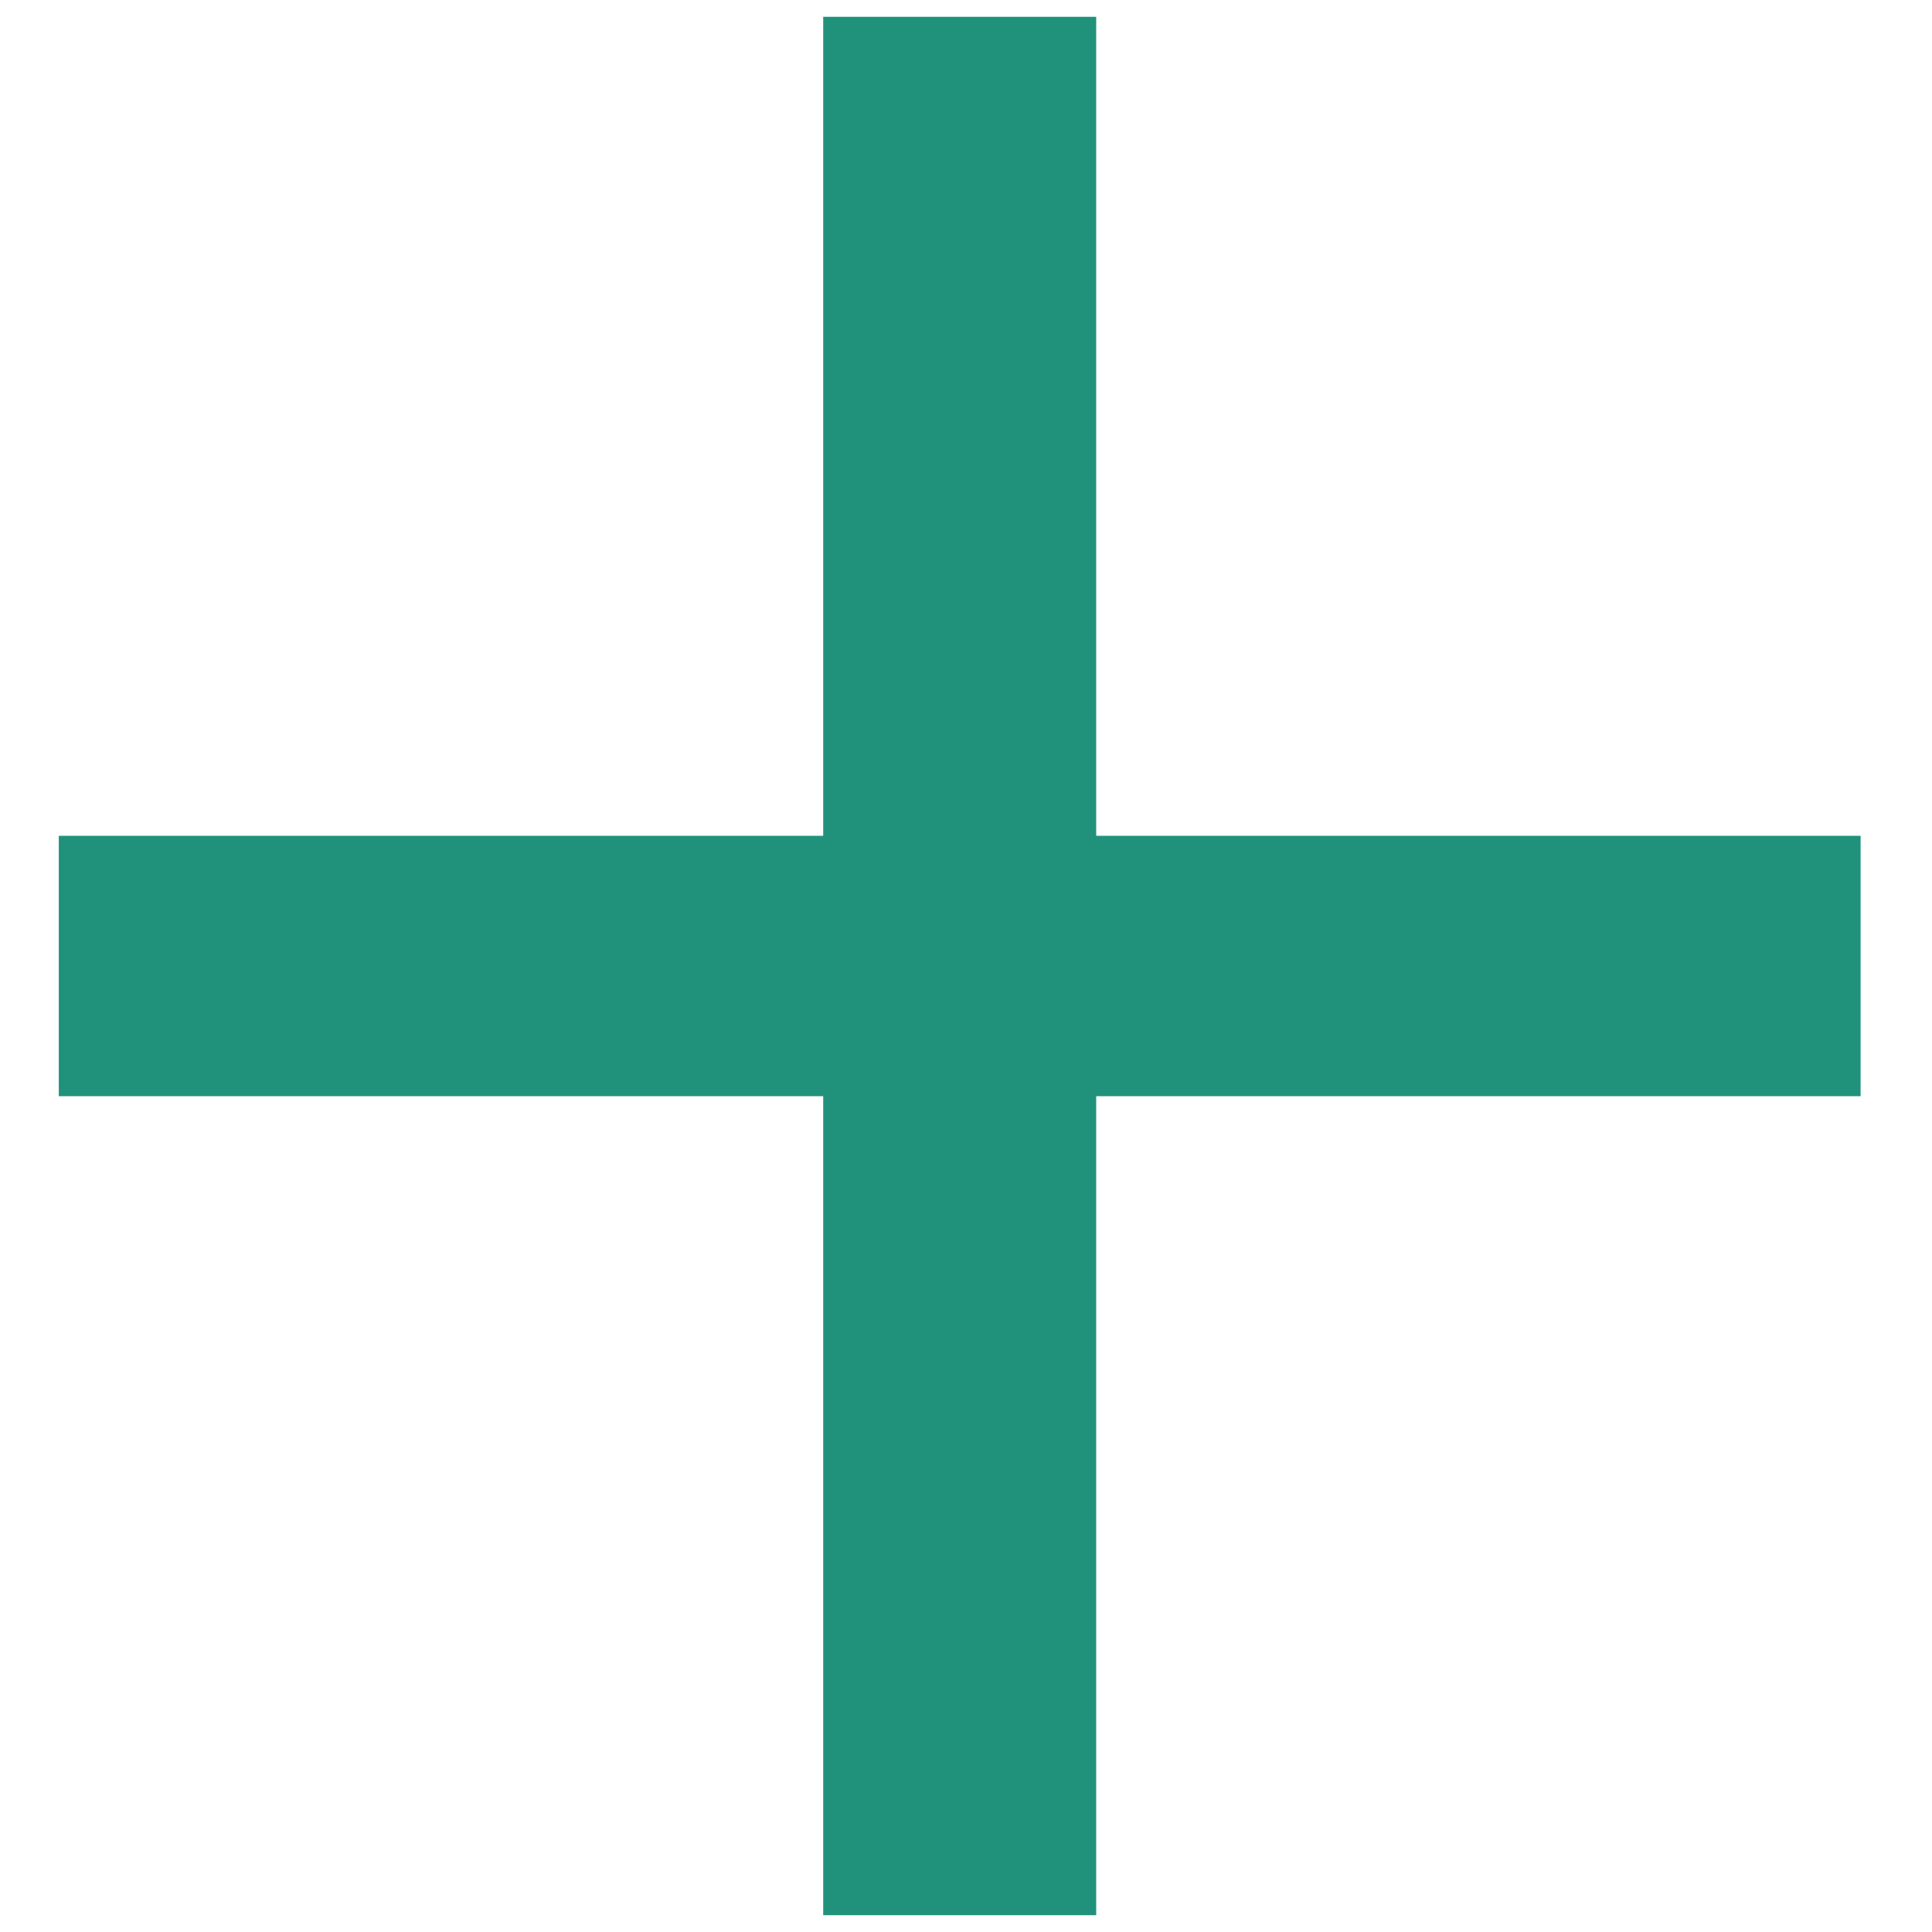 <svg xmlns="http://www.w3.org/2000/svg" width="23" height="23" viewBox="0 0 23 23" fill="none"><path d="M9.8 22.8V13.05H0.7V9.95H9.8V0.2H13.05V9.95H22.15V13.05H13.05V22.8H9.8Z" fill="#20927C"></path></svg>